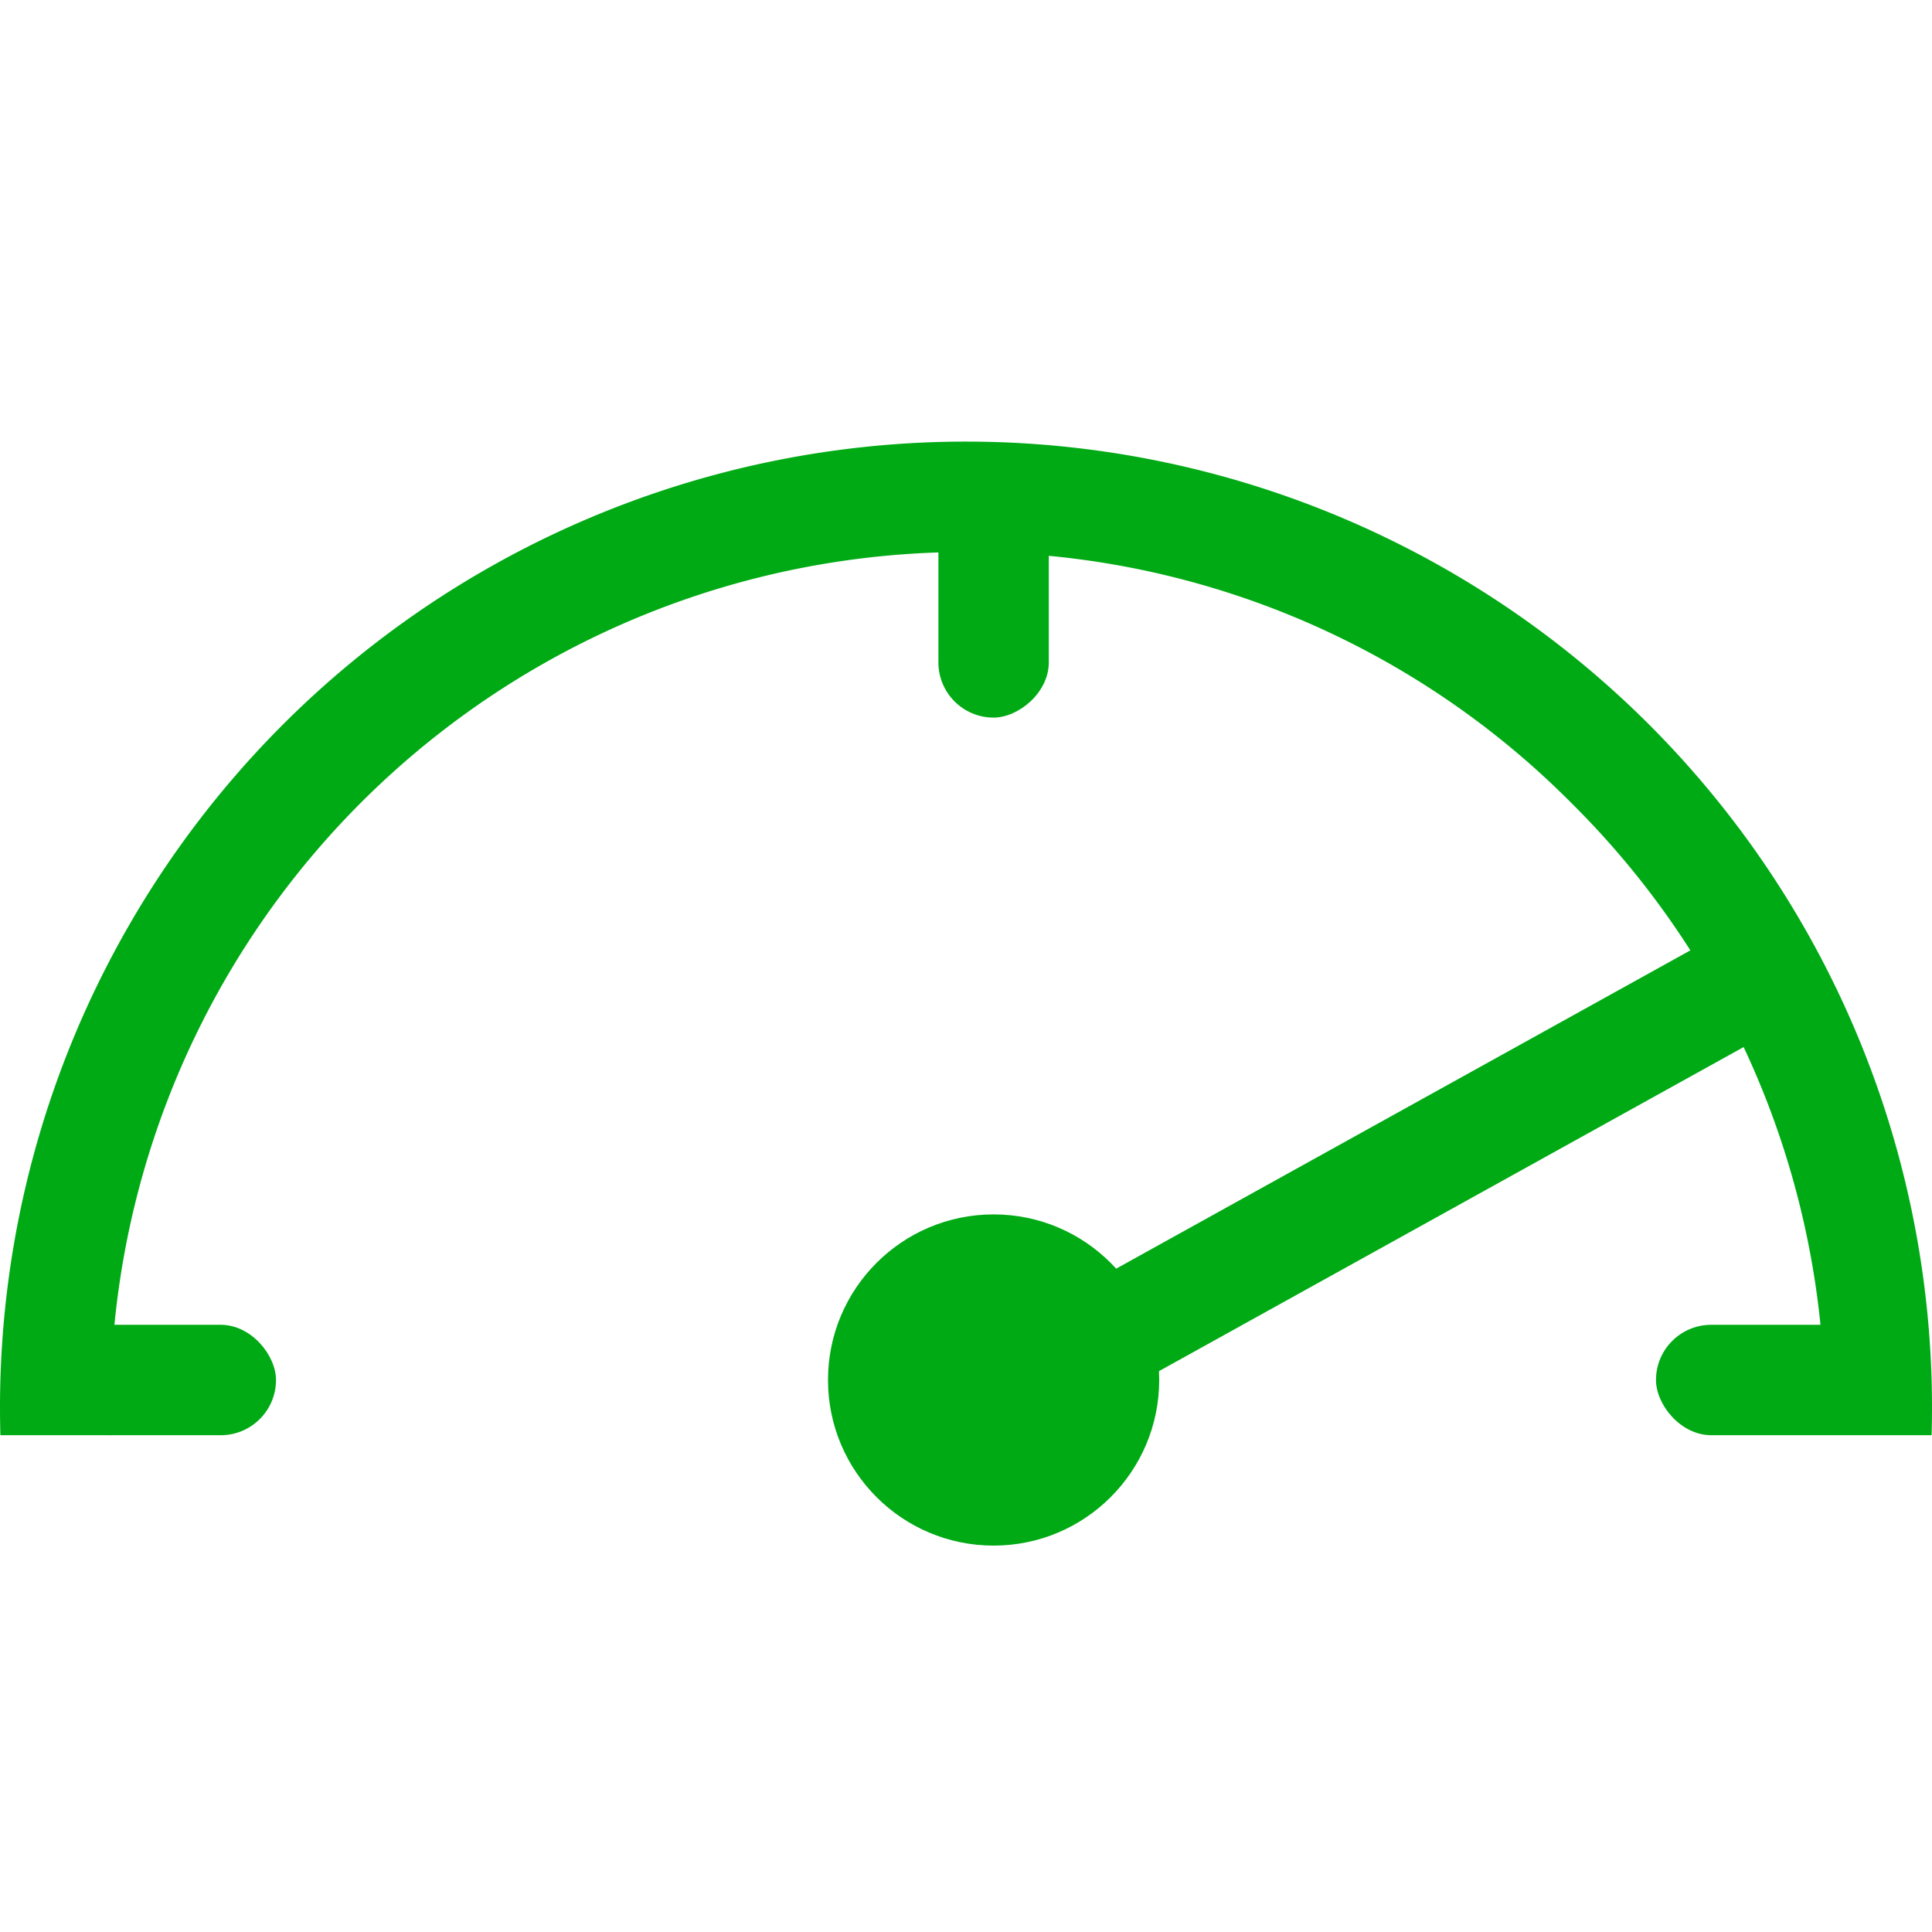 <svg xmlns="http://www.w3.org/2000/svg" xmlns:xlink="http://www.w3.org/1999/xlink" width="35" height="35" viewBox="0 0 35 35">
  <defs>
    <clipPath id="clip-path">
      <rect id="Rectangle_5142" data-name="Rectangle 5142" width="35" height="35" transform="translate(157 2336)" fill="#fff" stroke="#707070" stroke-width="1"/>
    </clipPath>
    <clipPath id="clip-path-2">
      <rect id="Rectangle_5145" data-name="Rectangle 5145" width="35" height="18" transform="translate(157 3227)" fill="#fff" stroke="#707070" stroke-width="1"/>
    </clipPath>
  </defs>
  <g id="Mask_Group_7539" data-name="Mask Group 7539" transform="translate(-157 -2336)" clip-path="url(#clip-path)">
    <g id="Group_9511" data-name="Group 9511" transform="translate(0 -883)">
      <g id="Mask_Group_7541" data-name="Mask Group 7541" clip-path="url(#clip-path-2)">
        <path id="Ellipse_105" data-name="Ellipse 105" d="M17.5,2A15.5,15.5,0,0,0,6.54,28.46,15.5,15.5,0,1,0,28.46,6.54,15.4,15.4,0,0,0,17.5,2m0-2A17.5,17.5,0,1,1,0,17.5,17.5,17.5,0,0,1,17.5,0Z" transform="translate(157 3227)" fill="#00aa14"/>
      </g>
      <circle id="Ellipse_106" data-name="Ellipse 106" cx="3" cy="3" r="3" transform="translate(172 3241)" fill="#00aa14"/>
      <rect id="Rectangle_5146" data-name="Rectangle 5146" width="2" height="18" rx="1" transform="translate(188.966 3235.472) rotate(61)" fill="#00aa14"/>
      <rect id="Rectangle_5147" data-name="Rectangle 5147" width="4" height="2" rx="1" transform="translate(158 3243)" fill="#00aa14"/>
      <rect id="Rectangle_5149" data-name="Rectangle 5149" width="4" height="2" rx="1" transform="translate(176 3228) rotate(90)" fill="#00aa14"/>
      <rect id="Rectangle_5148" data-name="Rectangle 5148" width="4" height="2" rx="1" transform="translate(187 3243)" fill="#00aa14"/>
    </g>
  </g>
</svg>
